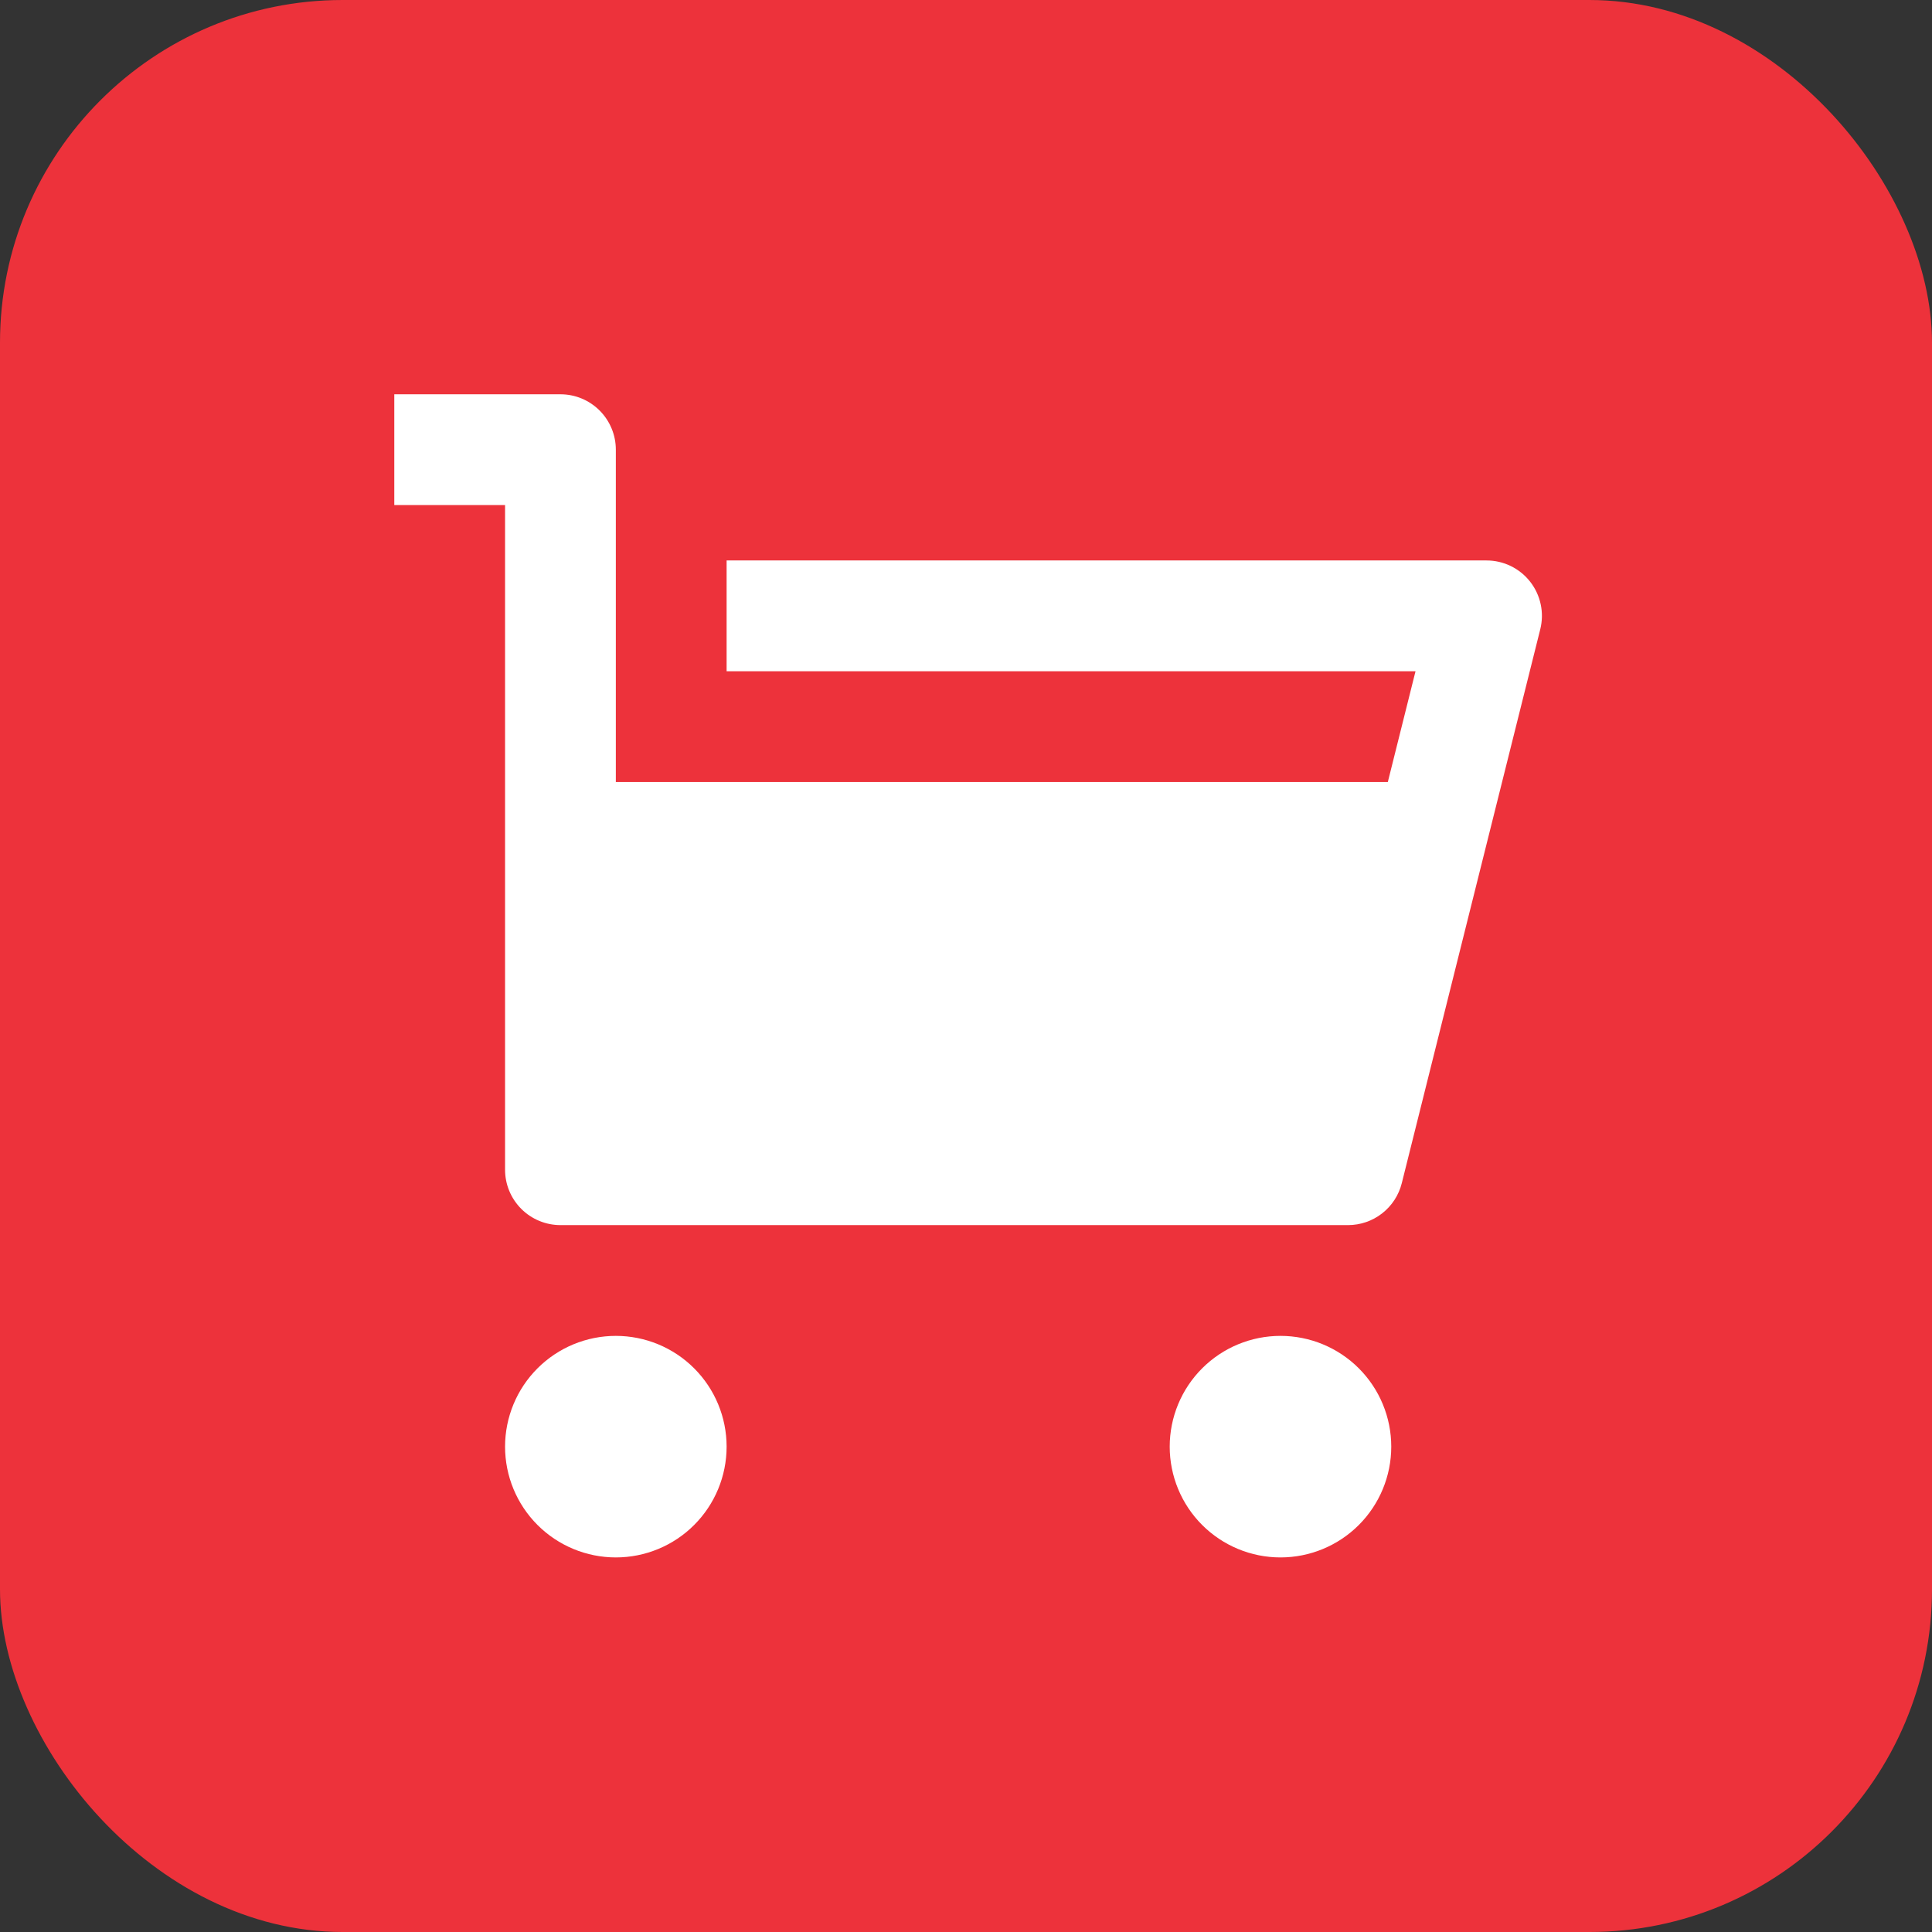 <svg width="98" height="98" viewBox="0 0 98 98" fill="none" xmlns="http://www.w3.org/2000/svg">
<rect x="0" y="0" width="98" height="98" fill="#333333" stroke="none"/>
<rect width="98" height="98" rx="17.381" fill="#ED323B"/>
<path d="M31.238 39.667H70.397L71.802 34.048H36.857V28.429H75.404C75.831 28.429 76.252 28.526 76.636 28.713C77.02 28.901 77.356 29.173 77.619 29.51C77.881 29.846 78.064 30.238 78.152 30.656C78.241 31.074 78.233 31.506 78.129 31.921L71.105 60.016C70.953 60.624 70.602 61.163 70.108 61.548C69.615 61.934 69.006 62.143 68.38 62.143H28.429C27.683 62.143 26.969 61.847 26.442 61.32C25.915 60.793 25.619 60.078 25.619 59.333V25.619H20V20H28.429C29.174 20 29.888 20.296 30.415 20.823C30.942 21.35 31.238 22.064 31.238 22.809V39.667ZM31.238 79C29.748 79 28.319 78.408 27.265 77.354C26.211 76.3 25.619 74.871 25.619 73.381C25.619 71.891 26.211 70.462 27.265 69.408C28.319 68.354 29.748 67.762 31.238 67.762C32.728 67.762 34.158 68.354 35.211 69.408C36.265 70.462 36.857 71.891 36.857 73.381C36.857 74.871 36.265 76.3 35.211 77.354C34.158 78.408 32.728 79 31.238 79ZM64.952 79C63.462 79 62.033 78.408 60.979 77.354C59.925 76.3 59.333 74.871 59.333 73.381C59.333 71.891 59.925 70.462 60.979 69.408C62.033 68.354 63.462 67.762 64.952 67.762C66.443 67.762 67.872 68.354 68.926 69.408C69.979 70.462 70.571 71.891 70.571 73.381C70.571 74.871 69.979 76.3 68.926 77.354C67.872 78.408 66.443 79 64.952 79Z" fill="white"/>
</svg>
